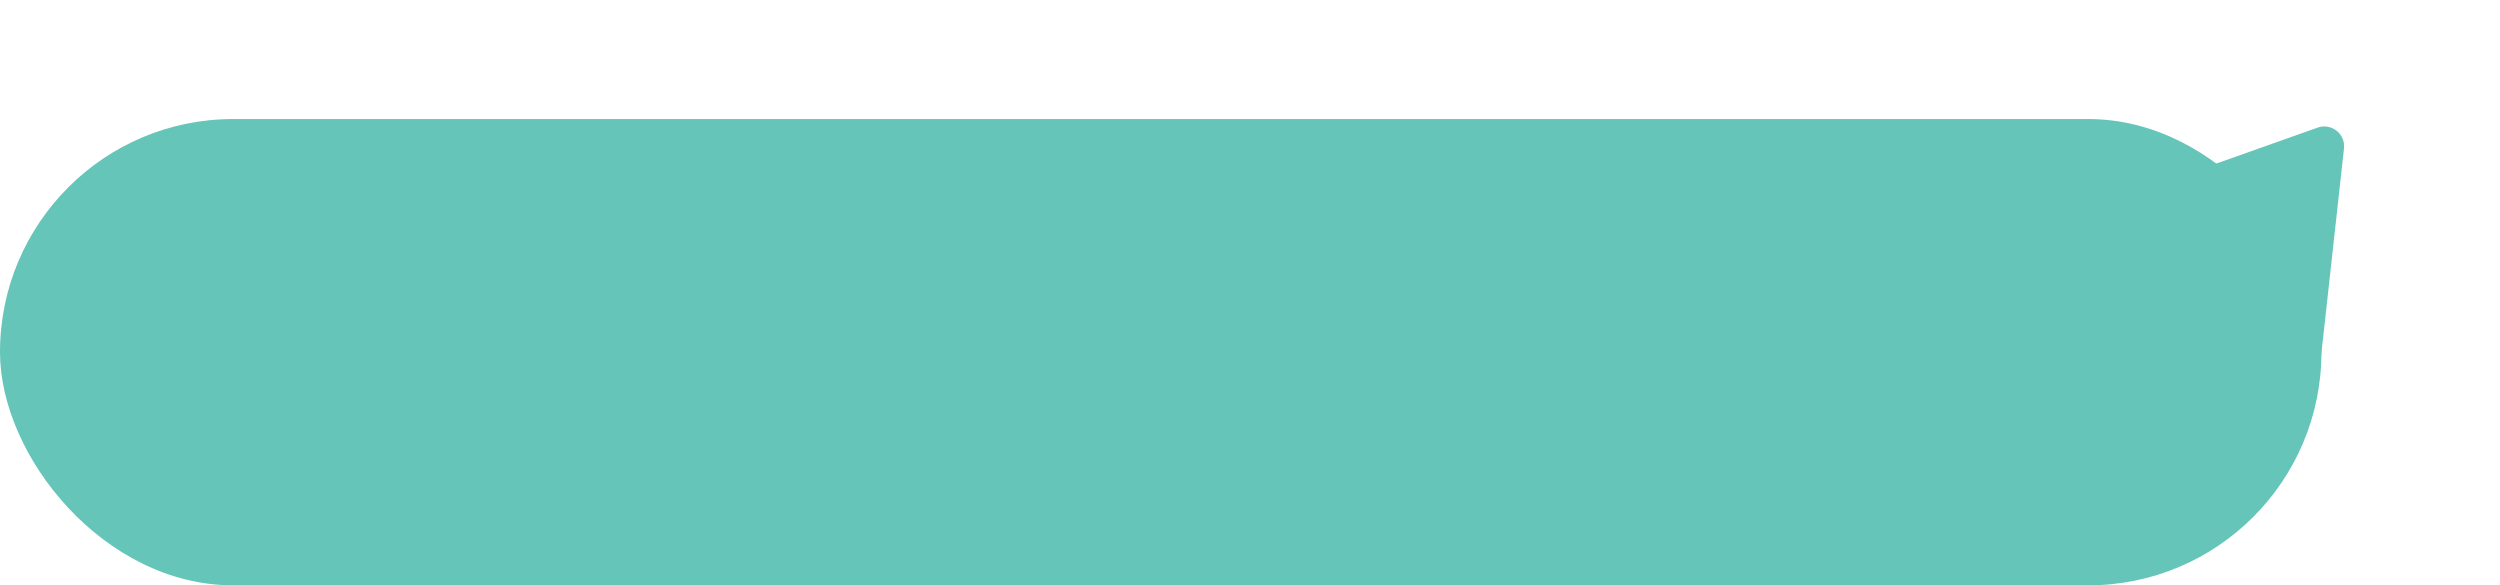 <?xml version="1.0" encoding="UTF-8"?> <svg xmlns="http://www.w3.org/2000/svg" width="252" height="59" viewBox="0 0 252 59" fill="none"><rect y="12" width="234" height="47" rx="23.5" fill="#64C5B8"></rect><path d="M233.617 12.863C235.008 12.369 236.436 13.5 236.274 14.967L233.623 38.997C233.451 40.56 231.626 41.322 230.393 40.346L210.261 24.403C209.029 23.427 209.352 21.476 210.834 20.95L233.617 12.863Z" fill="#64C5B8"></path></svg> 